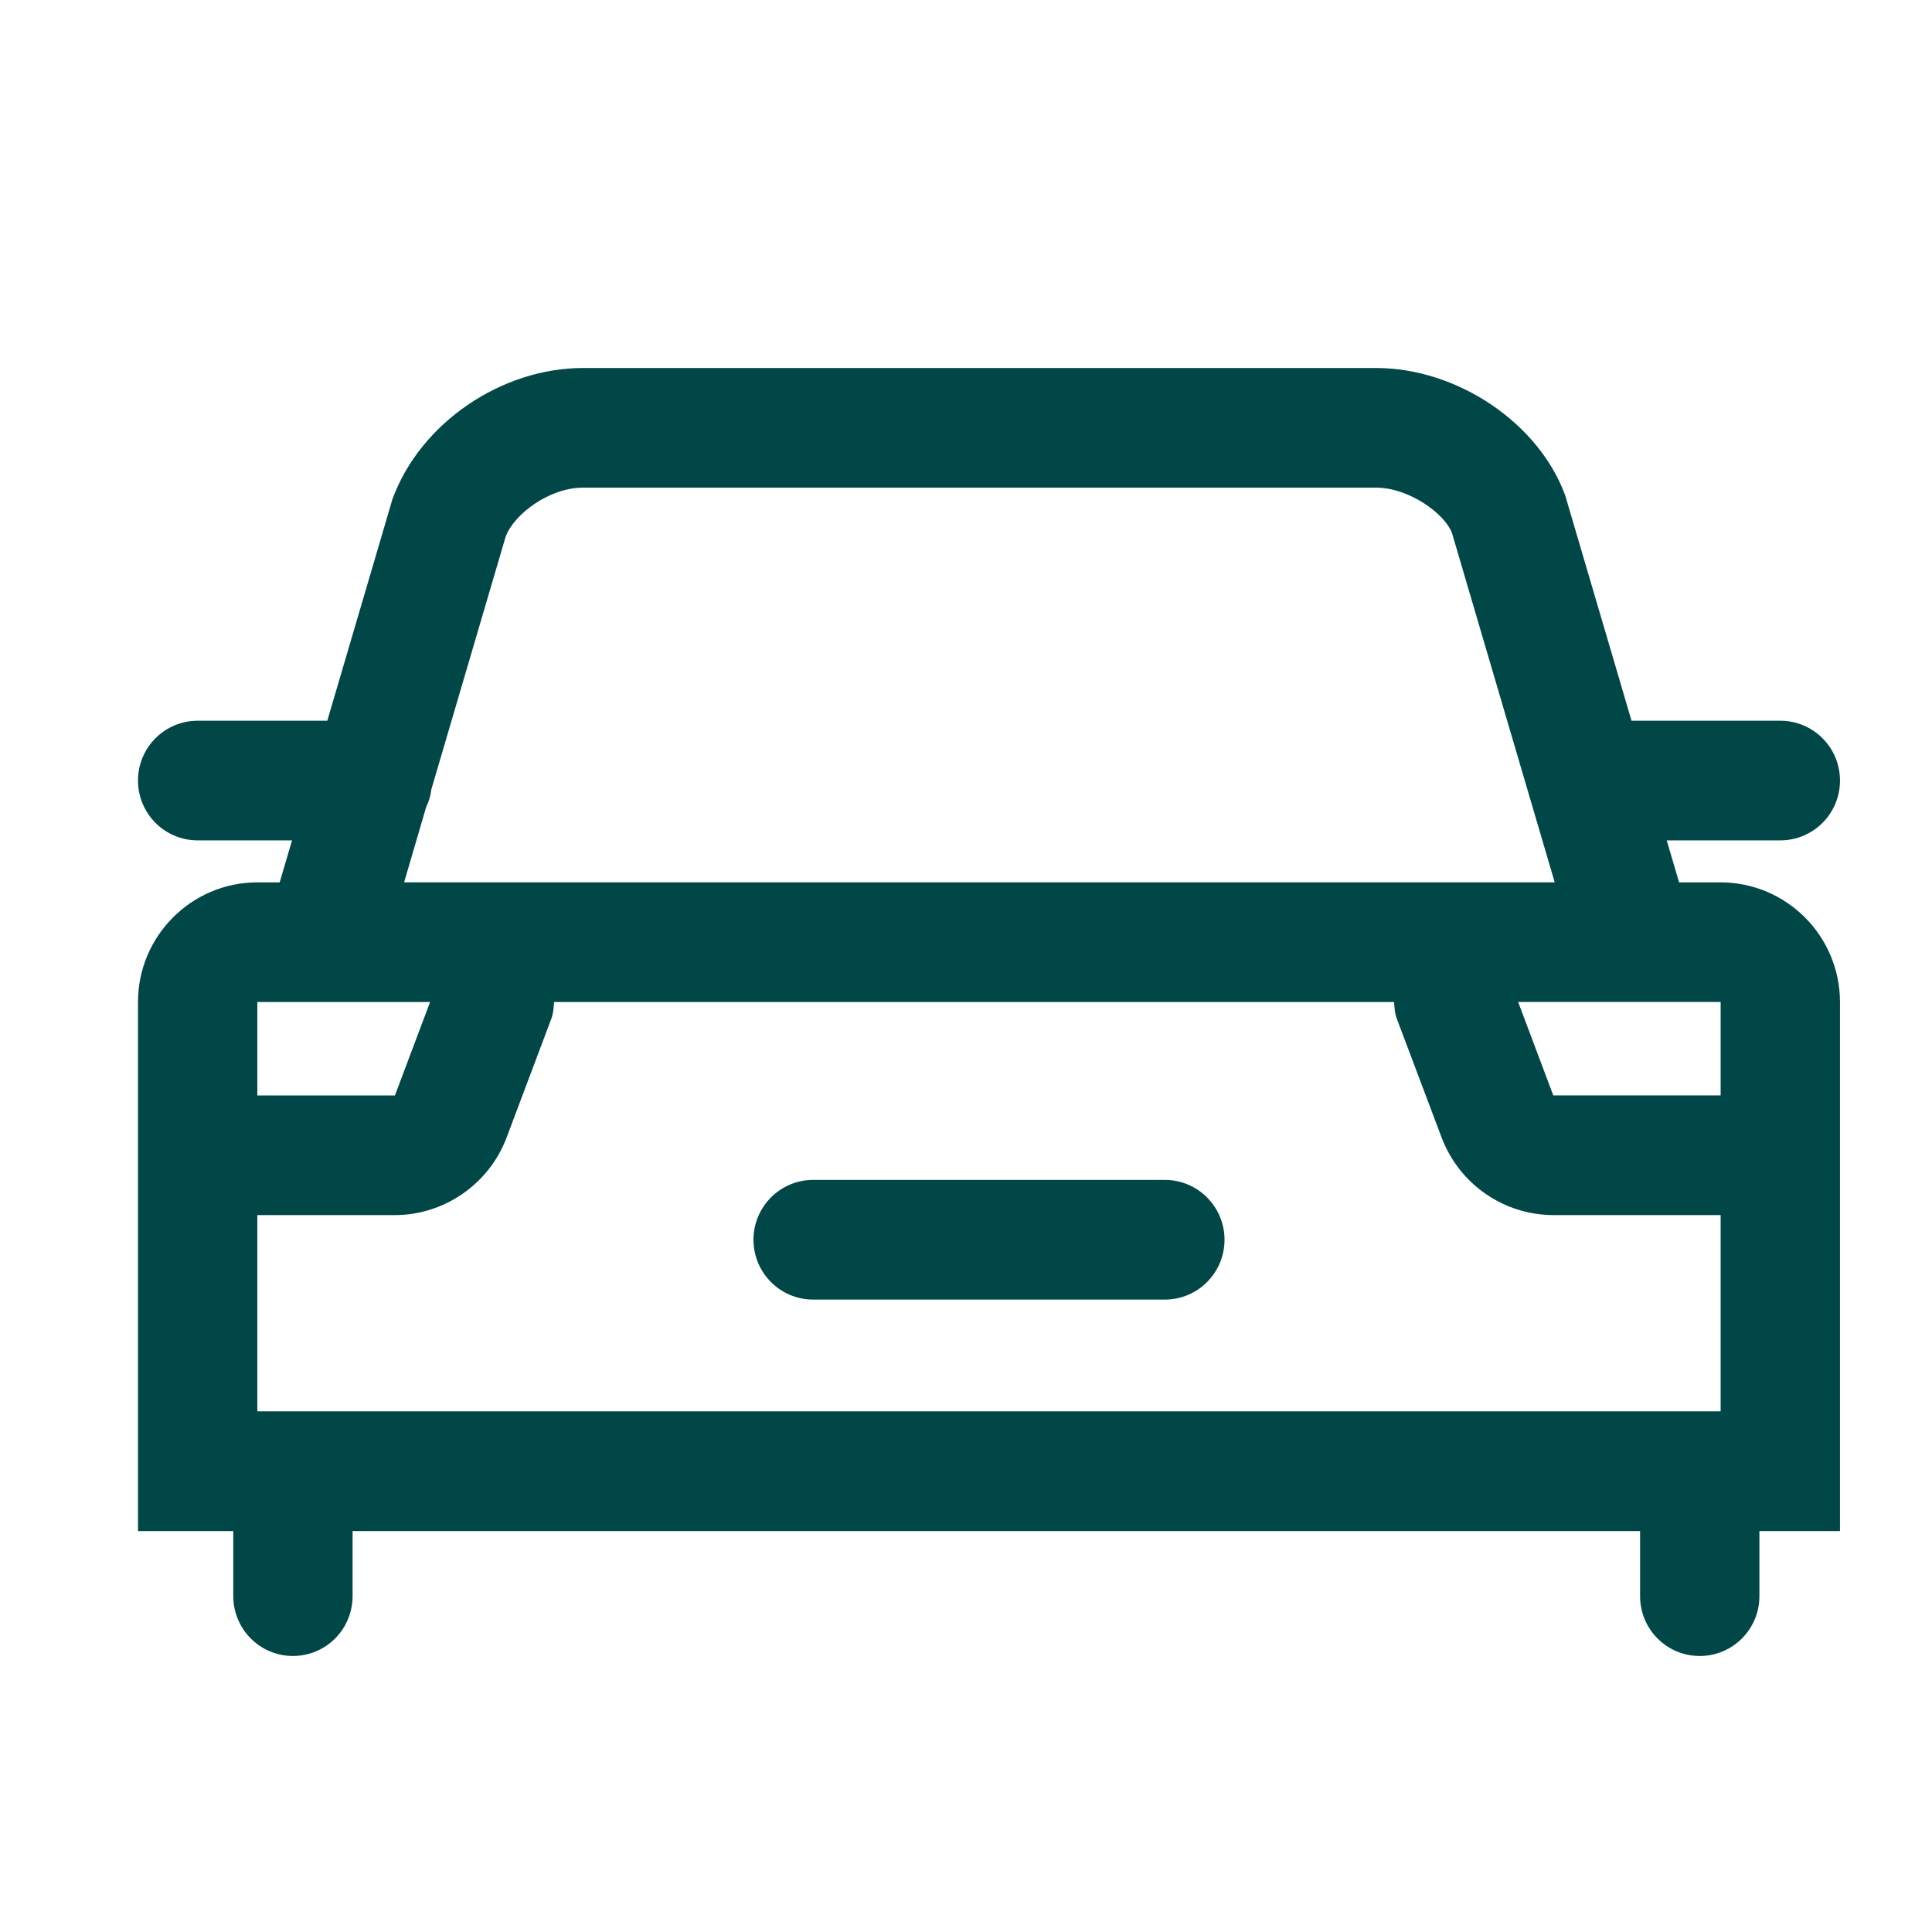 <?xml version="1.0" encoding="UTF-8"?><svg version="1.1" width="42px" height="42px" viewBox="0 0 42.0 42.0" xmlns="http://www.w3.org/2000/svg" xmlns:xlink="http://www.w3.org/1999/xlink"><defs><clipPath id="i0"><path d="M26.913,0 C28.677,0 30.446,1.19 31.026,2.768 L32.468,7.668 L35.703,7.668 C36.419,7.668 37,8.25 37,8.968 C37,9.687 36.419,10.269 35.703,10.269 L33.233,10.269 L33.502,11.182 L34.405,11.182 C35.837,11.184 36.997,12.347 37,13.783 L37,25.284 L35.248,25.284 L35.248,26.699 C35.248,27.418 34.667,28 33.951,28 C33.234,28 32.654,27.418 32.654,26.699 L32.654,25.284 L4.665,25.284 L4.665,26.699 C4.665,27.164 4.418,27.593 4.017,27.826 C3.616,28.058 3.121,28.058 2.72,27.826 C2.319,27.593 2.071,27.164 2.071,26.699 L2.071,25.284 L0,25.284 L0,13.783 C0,12.349 1.163,11.182 2.594,11.182 L3.08,11.182 L3.349,10.269 L1.297,10.269 C0.581,10.269 0,9.687 0,8.968 C0,8.25 0.581,7.668 1.297,7.668 L4.115,7.668 L5.532,2.85 C6.139,1.19 7.907,0 9.671,0 Z M27.306,13.783 L9.045,13.783 C9.036,13.903 9.031,14.024 8.987,14.142 L8.012,16.732 C7.633,17.738 6.658,18.415 5.585,18.415 L2.594,18.415 L2.594,22.681 L34.405,22.681 L34.405,18.415 L30.767,18.415 C29.688,18.412 28.722,17.741 28.34,16.73 L27.364,14.142 C27.32,14.024 27.315,13.903 27.306,13.783 Z M22.323,17.65 C23.039,17.65 23.62,18.233 23.62,18.951 C23.62,19.669 23.039,20.252 22.323,20.252 L14.677,20.252 C13.961,20.252 13.38,19.669 13.38,18.951 C13.38,18.233 13.961,17.65 14.677,17.65 Z M6.35,13.783 L2.594,13.783 L2.594,15.815 L5.585,15.815 L6.35,13.783 Z M34.405,13.782 L30.003,13.782 L30.767,15.813 L34.405,15.814 L34.405,13.782 Z M26.913,2.601 L9.671,2.601 C8.946,2.601 8.174,3.174 7.992,3.668 L6.377,9.161 C6.361,9.296 6.322,9.427 6.263,9.55 L5.785,11.181 L30.798,11.181 L28.564,3.585 C28.41,3.174 27.638,2.601 26.913,2.601 Z"></path></clipPath></defs><g transform=""><g transform="translate(3.0 8)"><g clip-path="url(#i0)"><polygon points="0,0 37,0 37,28 0,28 0,0" stroke="none" fill="#014748"></polygon></g></g></g></svg>